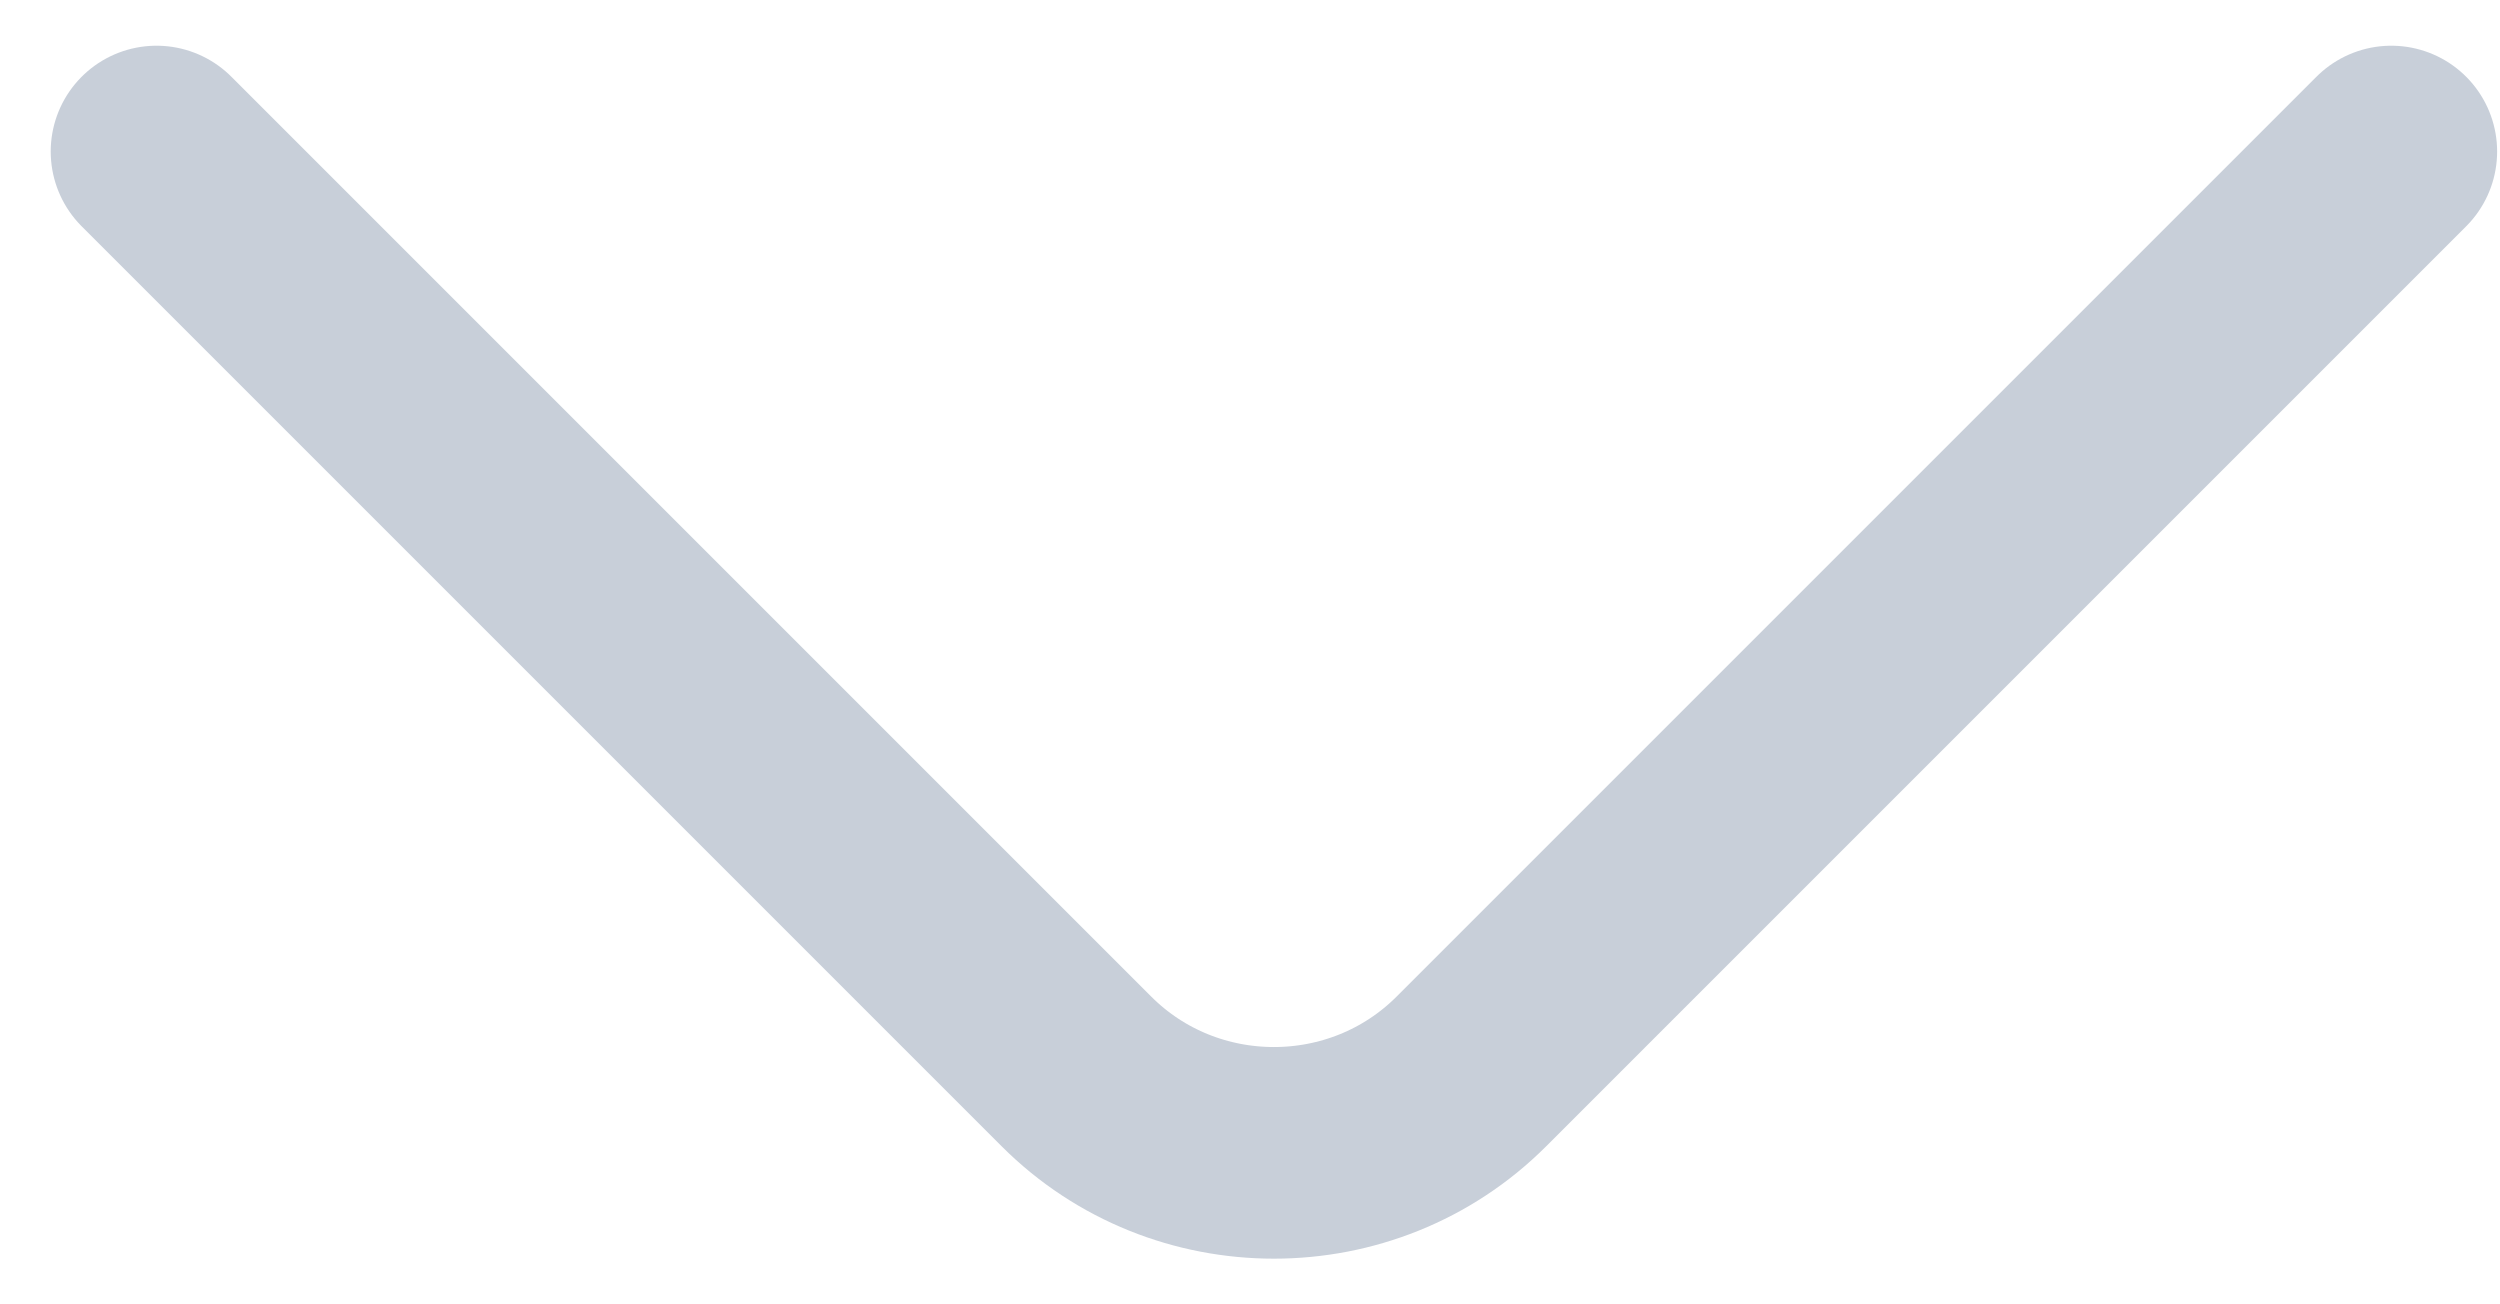 <svg width="23" height="12" viewBox="0 0 23 12" fill="none" xmlns="http://www.w3.org/2000/svg">
<path d="M1.44 1.394L9.903 9.857C10.902 10.856 12.538 10.856 13.537 9.857L22 1.394" stroke="#C8CFD9" stroke-width="1.947" stroke-miterlimit="10" stroke-linecap="round" stroke-linejoin="round"/>
</svg>

